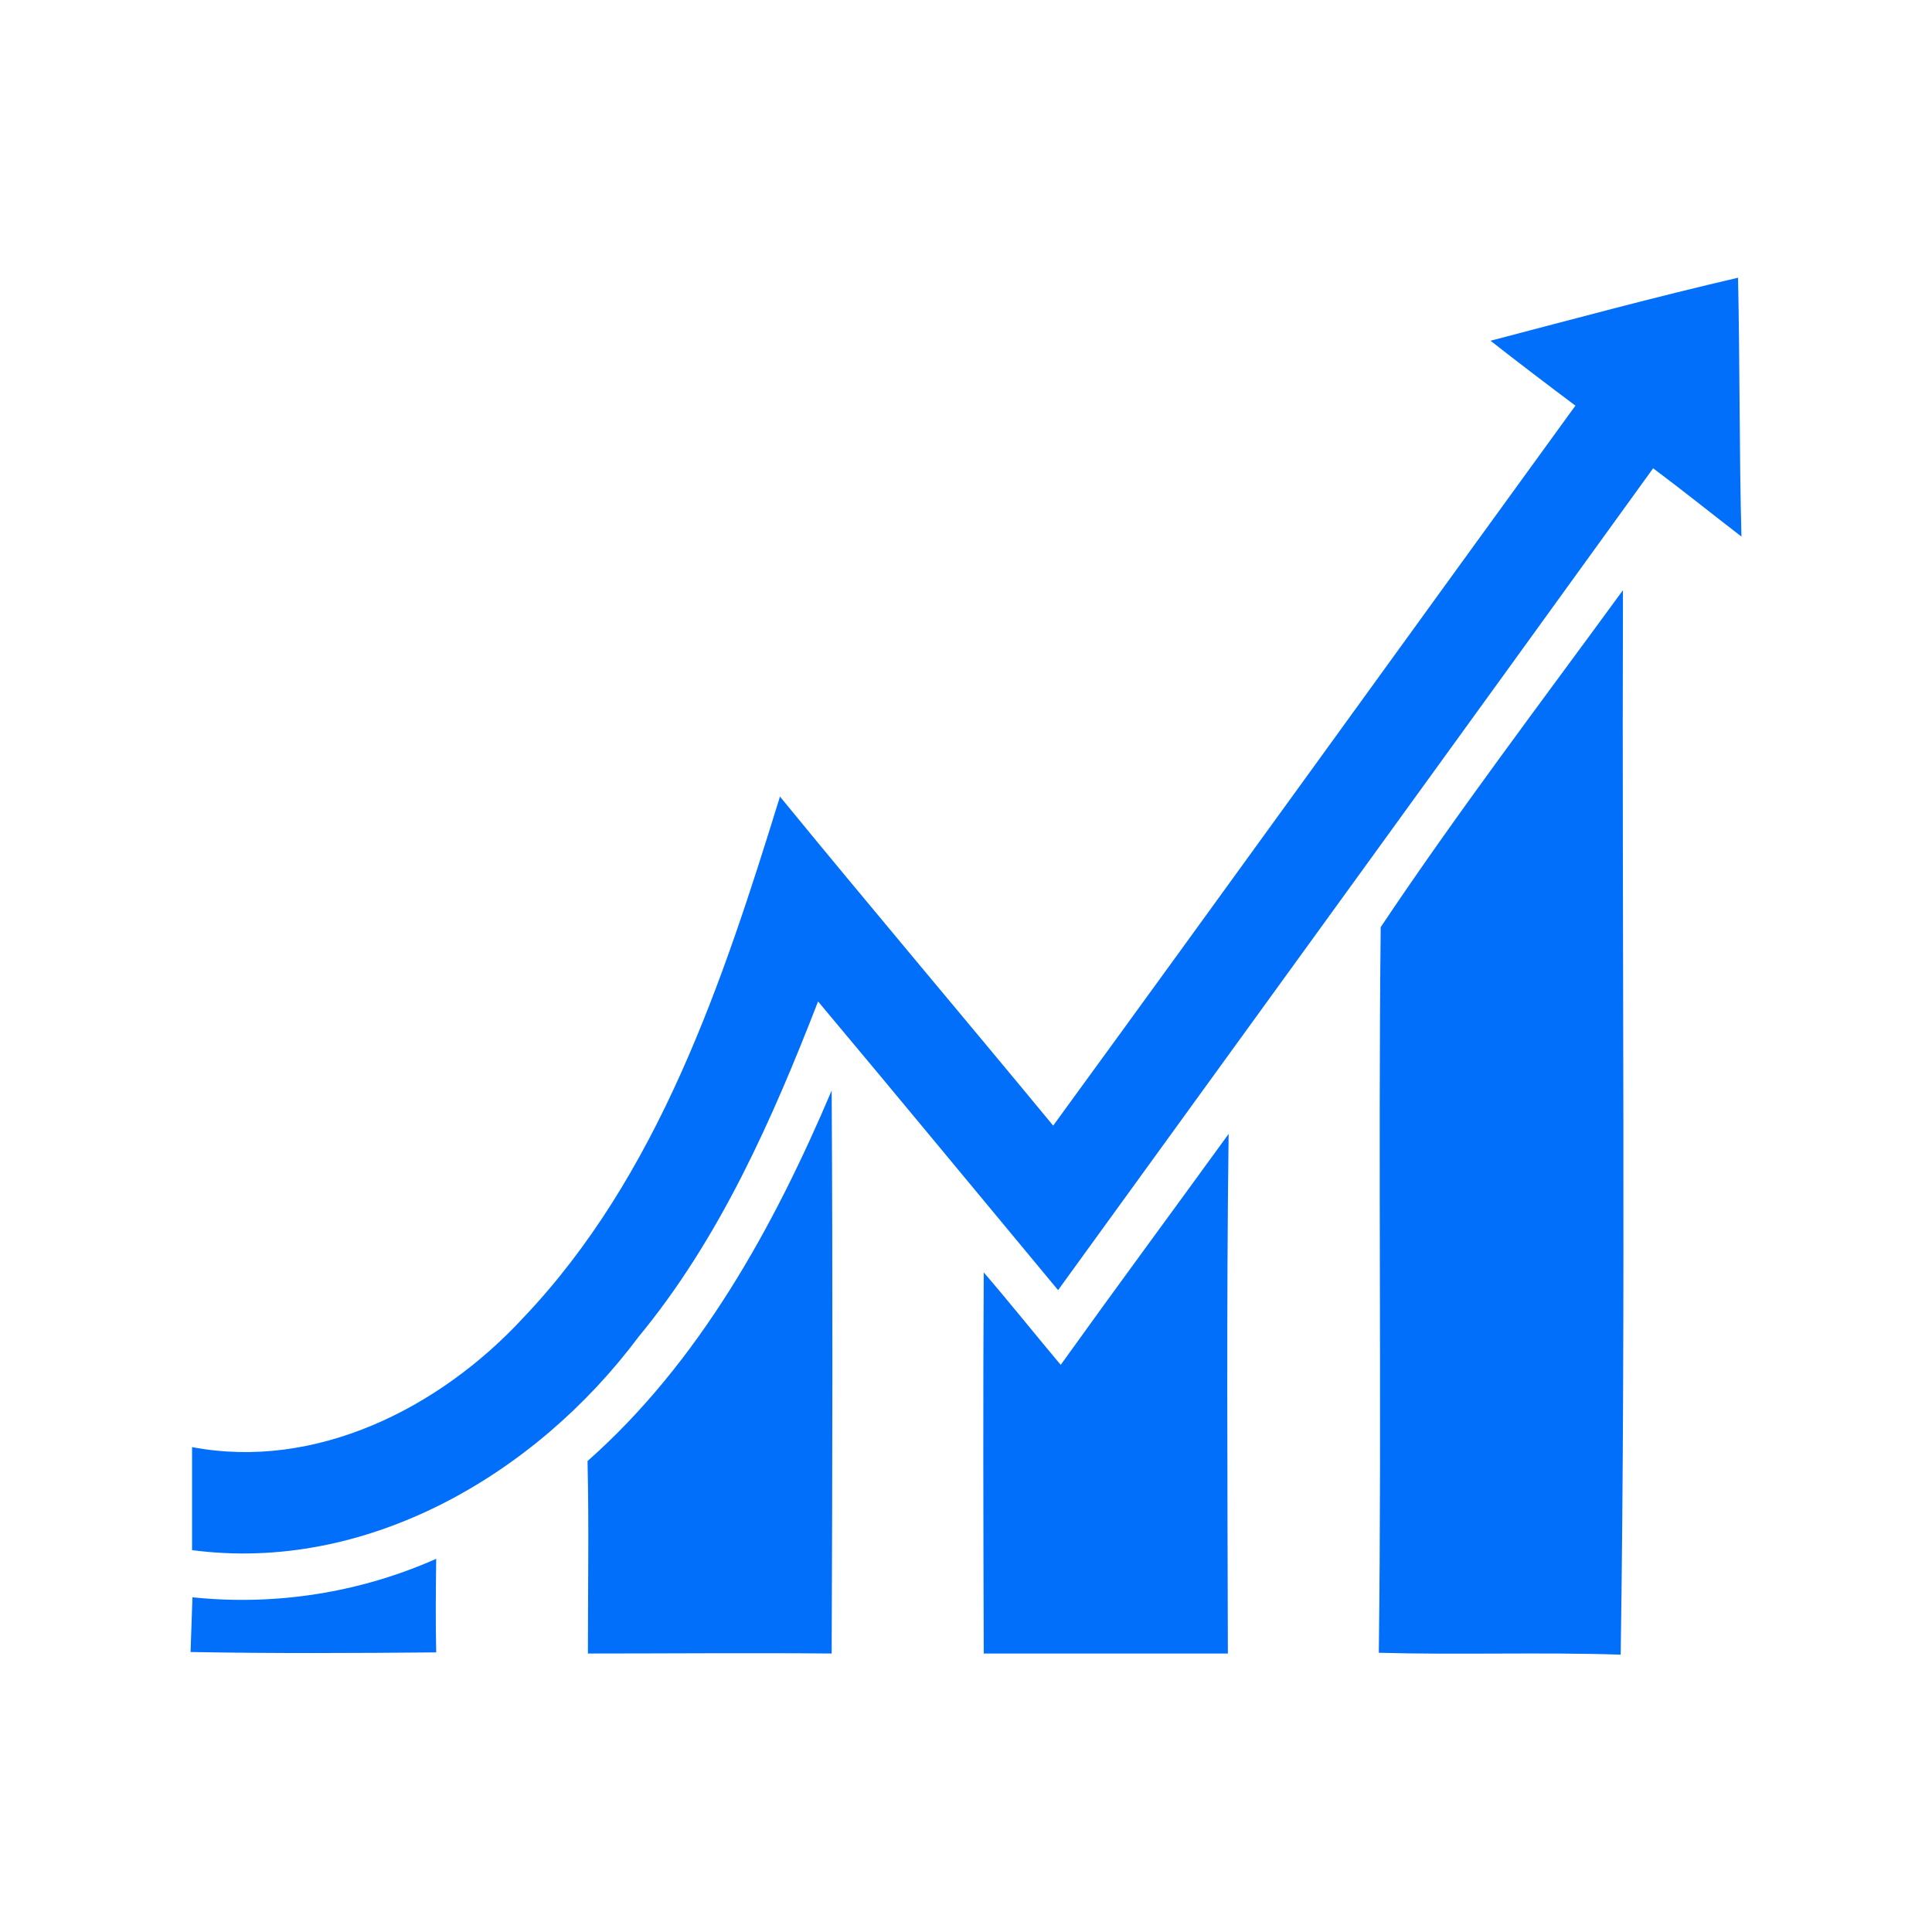<?xml version="1.0" encoding="utf-8"?>
<!-- Generator: Adobe Illustrator 23.0.1, SVG Export Plug-In . SVG Version: 6.00 Build 0)  -->
<svg version="1.1" id="Layer_1" xmlns="http://www.w3.org/2000/svg" xmlns:xlink="http://www.w3.org/1999/xlink" x="0px" y="0px"
	 viewBox="0 0 512 512" style="enable-background:new 0 0 512 512;" xml:space="preserve">
<style type="text/css">
	.st0{fill:#016FF9;}
</style>
<title>CYL</title>
<path class="st0" d="M395,90.3c21.8-5.7,43.6-11.6,65.6-16.7c0.5,22.9,0.3,45.7,0.9,68.6c-7.8-6-15.5-12.2-23.4-18.1
	C385.6,196.8,333,269.3,280.4,341.9c-21.2-25.5-42.3-51.1-63.6-76.5c-12.2,31.4-26.1,62.9-47.6,88.9C141.8,391,97,416.9,50.9,410.8
	c0-9.1,0-18.1,0-27.3c32.7,6.2,65.5-10.2,87.7-34.2c35.9-37.7,52.9-89,68.1-138.2c23.9,29.2,48.3,58,72.4,87.2
	c46.3-63.5,92.2-127.2,138.4-190.8C409.9,101.8,402.4,96.1,395,90.3z"/>
<path class="st0" d="M365.9,245.7c20.4-30.5,42.6-59.7,64.2-89.3c-0.3,94,0.8,188.1-0.6,282.1c-21.4-0.7-42.8,0.1-64.1-0.5
	C366.2,373.8,365.2,309.7,365.9,245.7z"/>
<path class="st0" d="M155.7,387.2c29.6-26.2,49.3-61.9,64.7-98.2c0.3,49.8,0.2,99.5,0,149.2c-21.6-0.2-43.1,0-64.6,0
	C155.8,421.1,156.1,404.1,155.7,387.2z"/>
<path class="st0" d="M281.1,361.7c14.7-20.5,29.7-40.8,44.5-61.2c-0.6,45.9-0.3,91.9-0.2,137.7c-21.6,0-43.2,0-64.7,0
	c-0.1-33.7-0.2-67.4,0-101C267.6,345.2,274.2,353.5,281.1,361.7z"/>
<path class="st0" d="M51,423.3c22,2.3,44.3-1.2,64.6-10.2c-0.1,8.3-0.2,16.6,0,24.8c-21.7,0.2-43.4,0.3-65.1-0.1
	C50.7,433,50.8,428.2,51,423.3z"/>
</svg>
